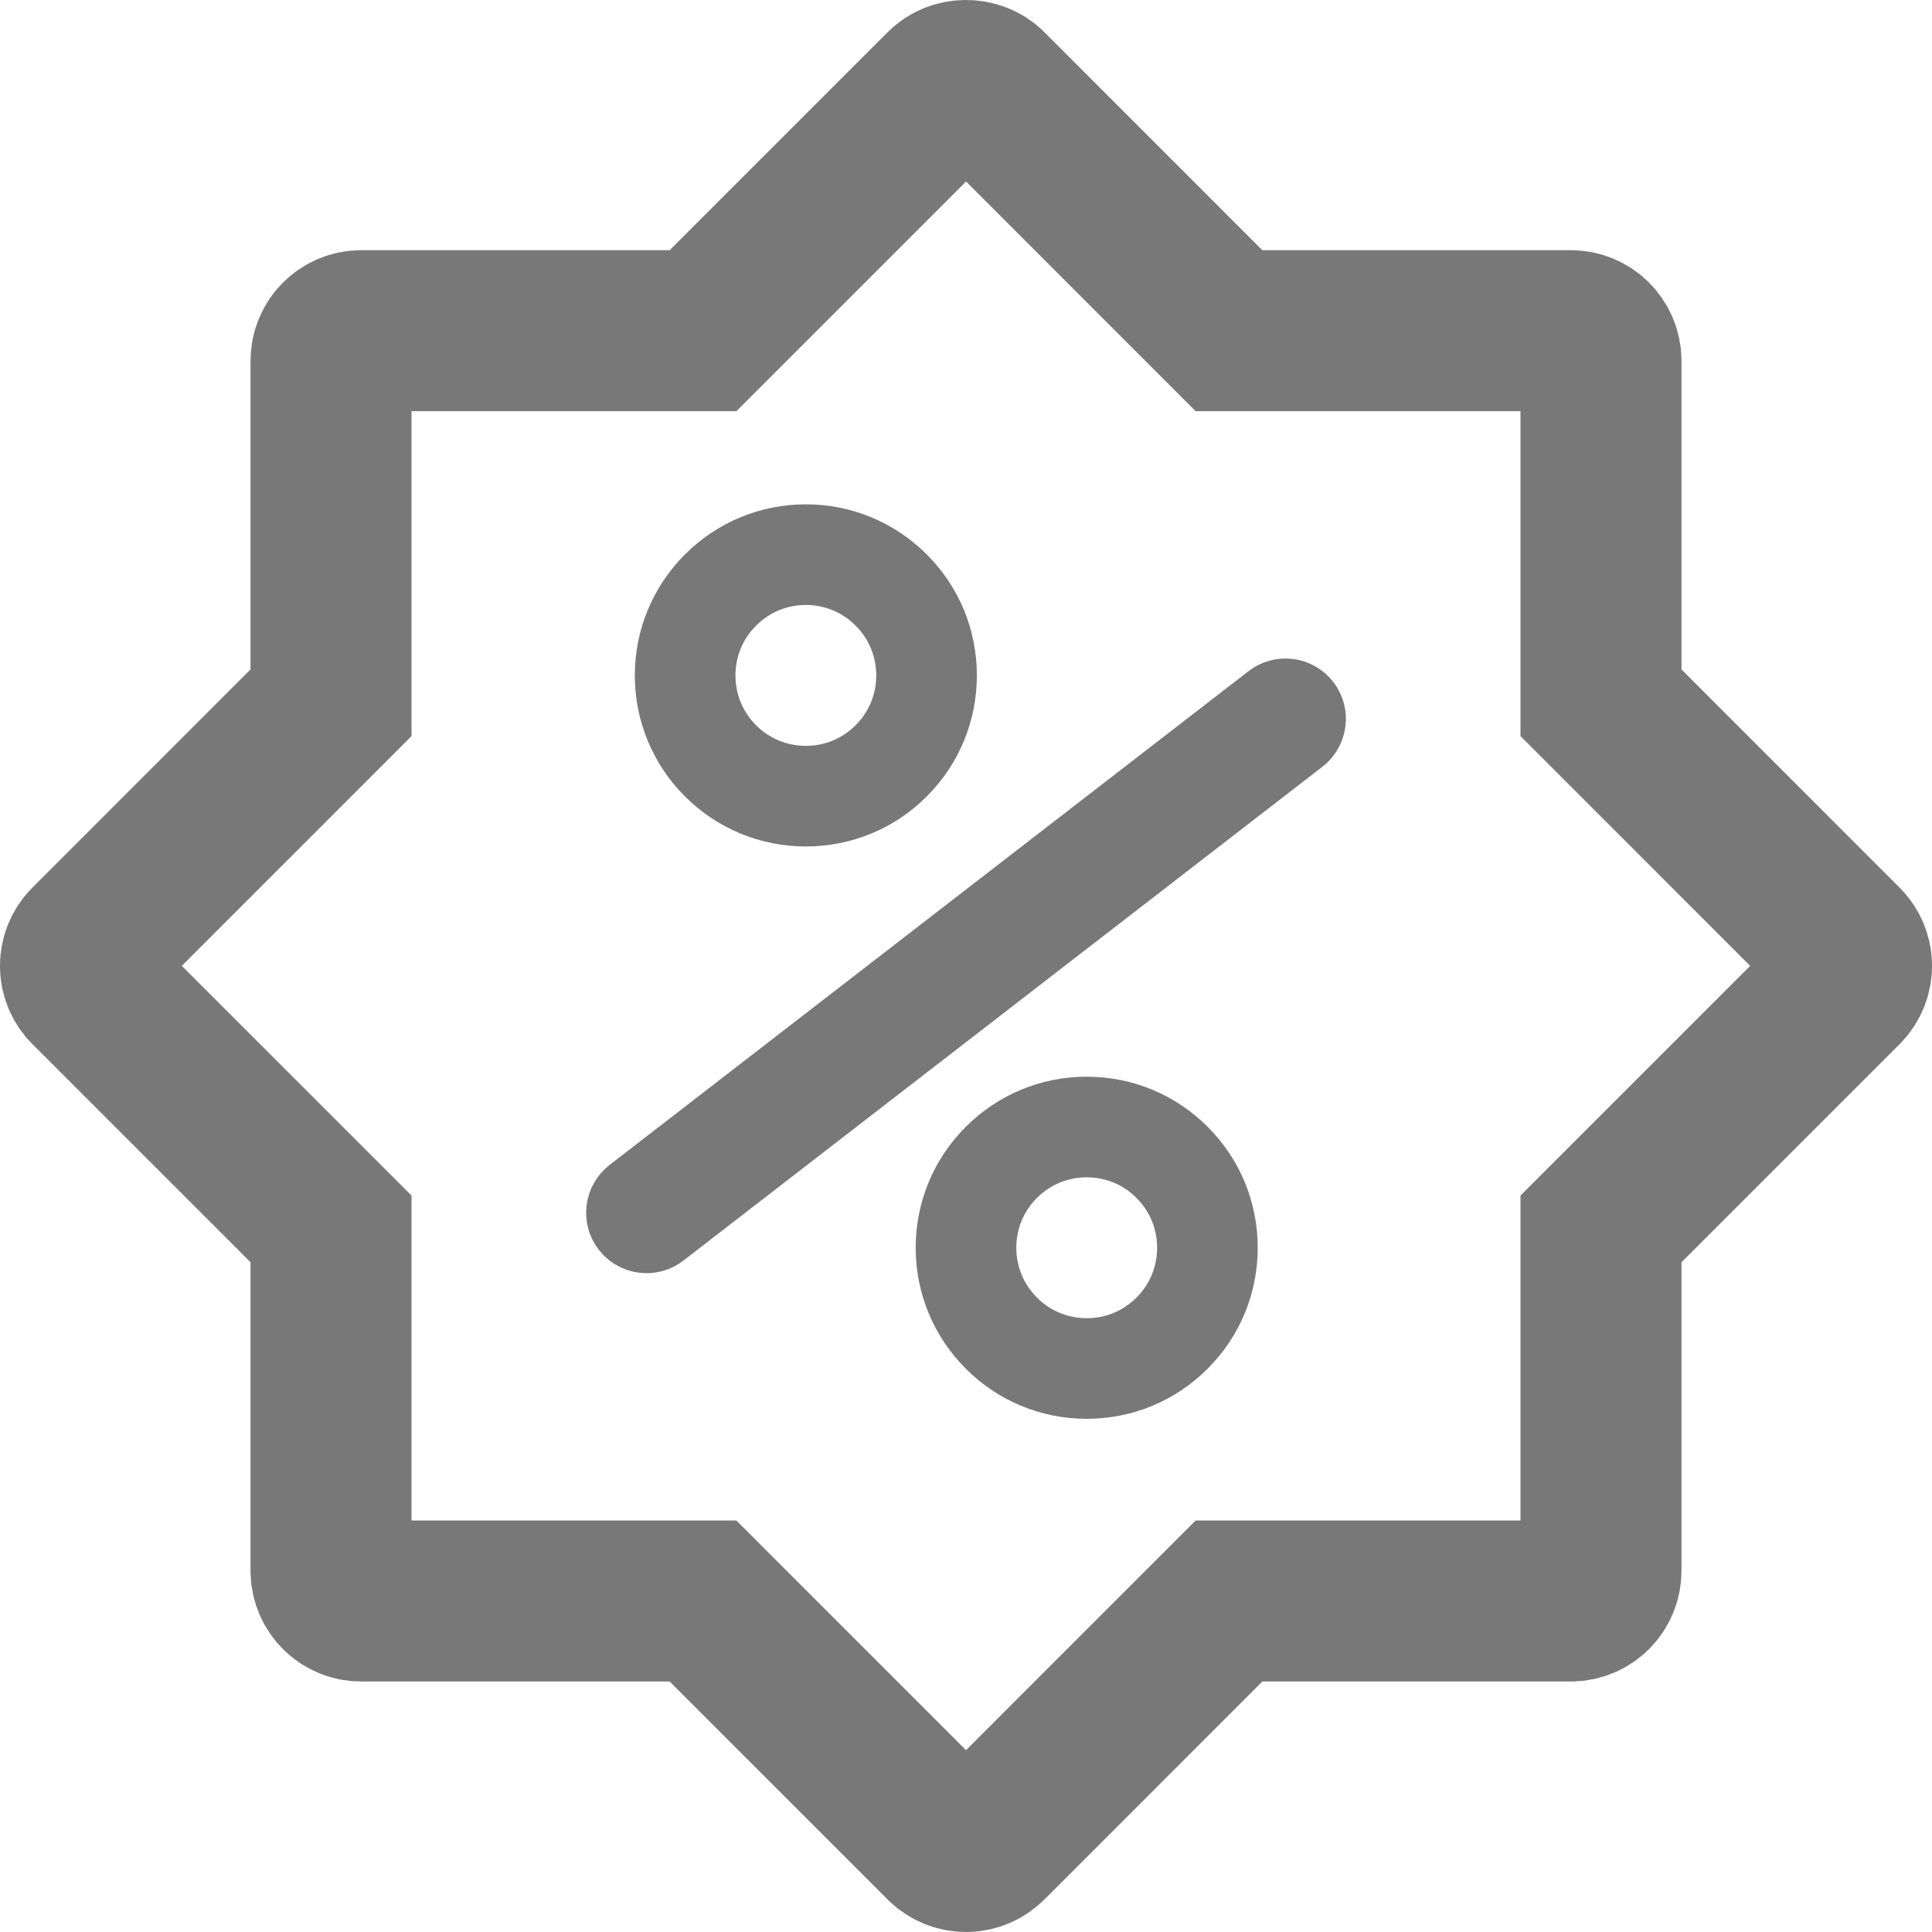 <?xml version="1.0" encoding="UTF-8"?>
<svg width="24px" height="24px" viewBox="0 0 24 24" version="1.1" xmlns="http://www.w3.org/2000/svg" xmlns:xlink="http://www.w3.org/1999/xlink">
    <title>icons /close copy</title>
    <g id="Page-1" stroke="none" stroke-width="1" fill="none" fill-rule="evenodd">
        <g id="Sequence-1-(Landing-Page)" transform="translate(-123, -450)">
            <g id="Group-11" transform="translate(110, 154)">
                <g id="Group-84" transform="translate(0, 142)">
                    <g id="Group-83" transform="translate(0, 141)">
                        <g id="Path" transform="translate(13, 13)">
                            <path d="M22.89,11.733 L19.888,8.73 L19.888,4.484 C19.888,4.276 19.72,4.108 19.513,4.108 L15.267,4.108 L12.266,1.106 C12.125,0.965 11.875,0.965 11.735,1.106 L8.733,4.108 L4.487,4.108 C4.28,4.108 4.112,4.276 4.112,4.484 L4.112,8.73 L1.11,11.733 C0.963,11.879 0.963,12.117 1.11,12.264 L4.112,15.266 L4.112,19.512 C4.112,19.72 4.28,19.888 4.487,19.888 L8.733,19.888 L11.734,22.89 C11.805,22.96 11.9,23 12,23 C12.1,23 12.195,22.96 12.266,22.89 L15.267,19.888 L19.513,19.888 C19.72,19.888 19.888,19.72 19.888,19.512 L19.888,15.266 L22.89,12.264 C23.037,12.117 23.037,11.879 22.89,11.733 Z" stroke="#787878" stroke-width="2"></path>
                            <path d="M15.739,8.634 L7.802,14.768 C7.638,14.895 7.608,15.131 7.734,15.295 C7.808,15.391 7.919,15.441 8.032,15.441 C8.112,15.441 8.193,15.415 8.261,15.362 L16.198,9.228 C16.362,9.101 16.393,8.865 16.266,8.701 C16.139,8.537 15.903,8.507 15.739,8.634 Z" stroke="#787878" stroke-width="0.75" fill="#787878"></path>
                            <path d="M10.011,6.265 C9.444,6.265 8.909,6.487 8.508,6.888 C8.108,7.289 7.886,7.824 7.886,8.39 C7.886,8.957 8.108,9.492 8.508,9.893 C8.909,10.293 9.444,10.515 10.011,10.515 C10.577,10.515 11.113,10.294 11.513,9.893 C11.913,9.493 12.135,8.957 12.135,8.391 C12.135,7.824 11.914,7.288 11.513,6.888 C11.113,6.488 10.577,6.265 10.011,6.265 Z M10.011,7.515 C10.245,7.515 10.463,7.606 10.629,7.772 C10.795,7.938 10.885,8.156 10.885,8.391 C10.885,8.625 10.795,8.843 10.629,9.009 C10.463,9.175 10.245,9.265 10.011,9.265 C9.776,9.265 9.558,9.175 9.392,9.009 C9.226,8.843 9.136,8.625 9.136,8.39 C9.136,8.156 9.226,7.938 9.392,7.772 C9.558,7.606 9.776,7.515 10.011,7.515 Z" fill="#787878" fill-rule="nonzero"></path>
                            <path d="M13.5,13.375 C12.933,13.375 12.398,13.597 11.997,13.998 C11.597,14.398 11.375,14.933 11.375,15.499 C11.375,16.066 11.597,16.602 11.997,17.002 C12.397,17.403 12.933,17.625 13.5,17.625 C14.066,17.625 14.602,17.403 15.002,17.002 C15.403,16.602 15.624,16.066 15.624,15.5 C15.624,14.934 15.403,14.398 15.002,13.998 C14.602,13.597 14.066,13.375 13.5,13.375 Z M13.5,14.625 C13.734,14.625 13.952,14.715 14.118,14.881 C14.284,15.048 14.374,15.265 14.374,15.5 C14.374,15.735 14.284,15.953 14.118,16.119 C13.952,16.285 13.735,16.375 13.5,16.375 C13.265,16.375 13.047,16.285 12.881,16.119 C12.715,15.952 12.625,15.735 12.625,15.5 C12.625,15.265 12.715,15.047 12.881,14.881 C13.048,14.715 13.265,14.625 13.5,14.625 Z" fill="#787878" fill-rule="nonzero"></path>
                        </g>
                    </g>
                </g>
            </g>
        </g>
    </g>
</svg>